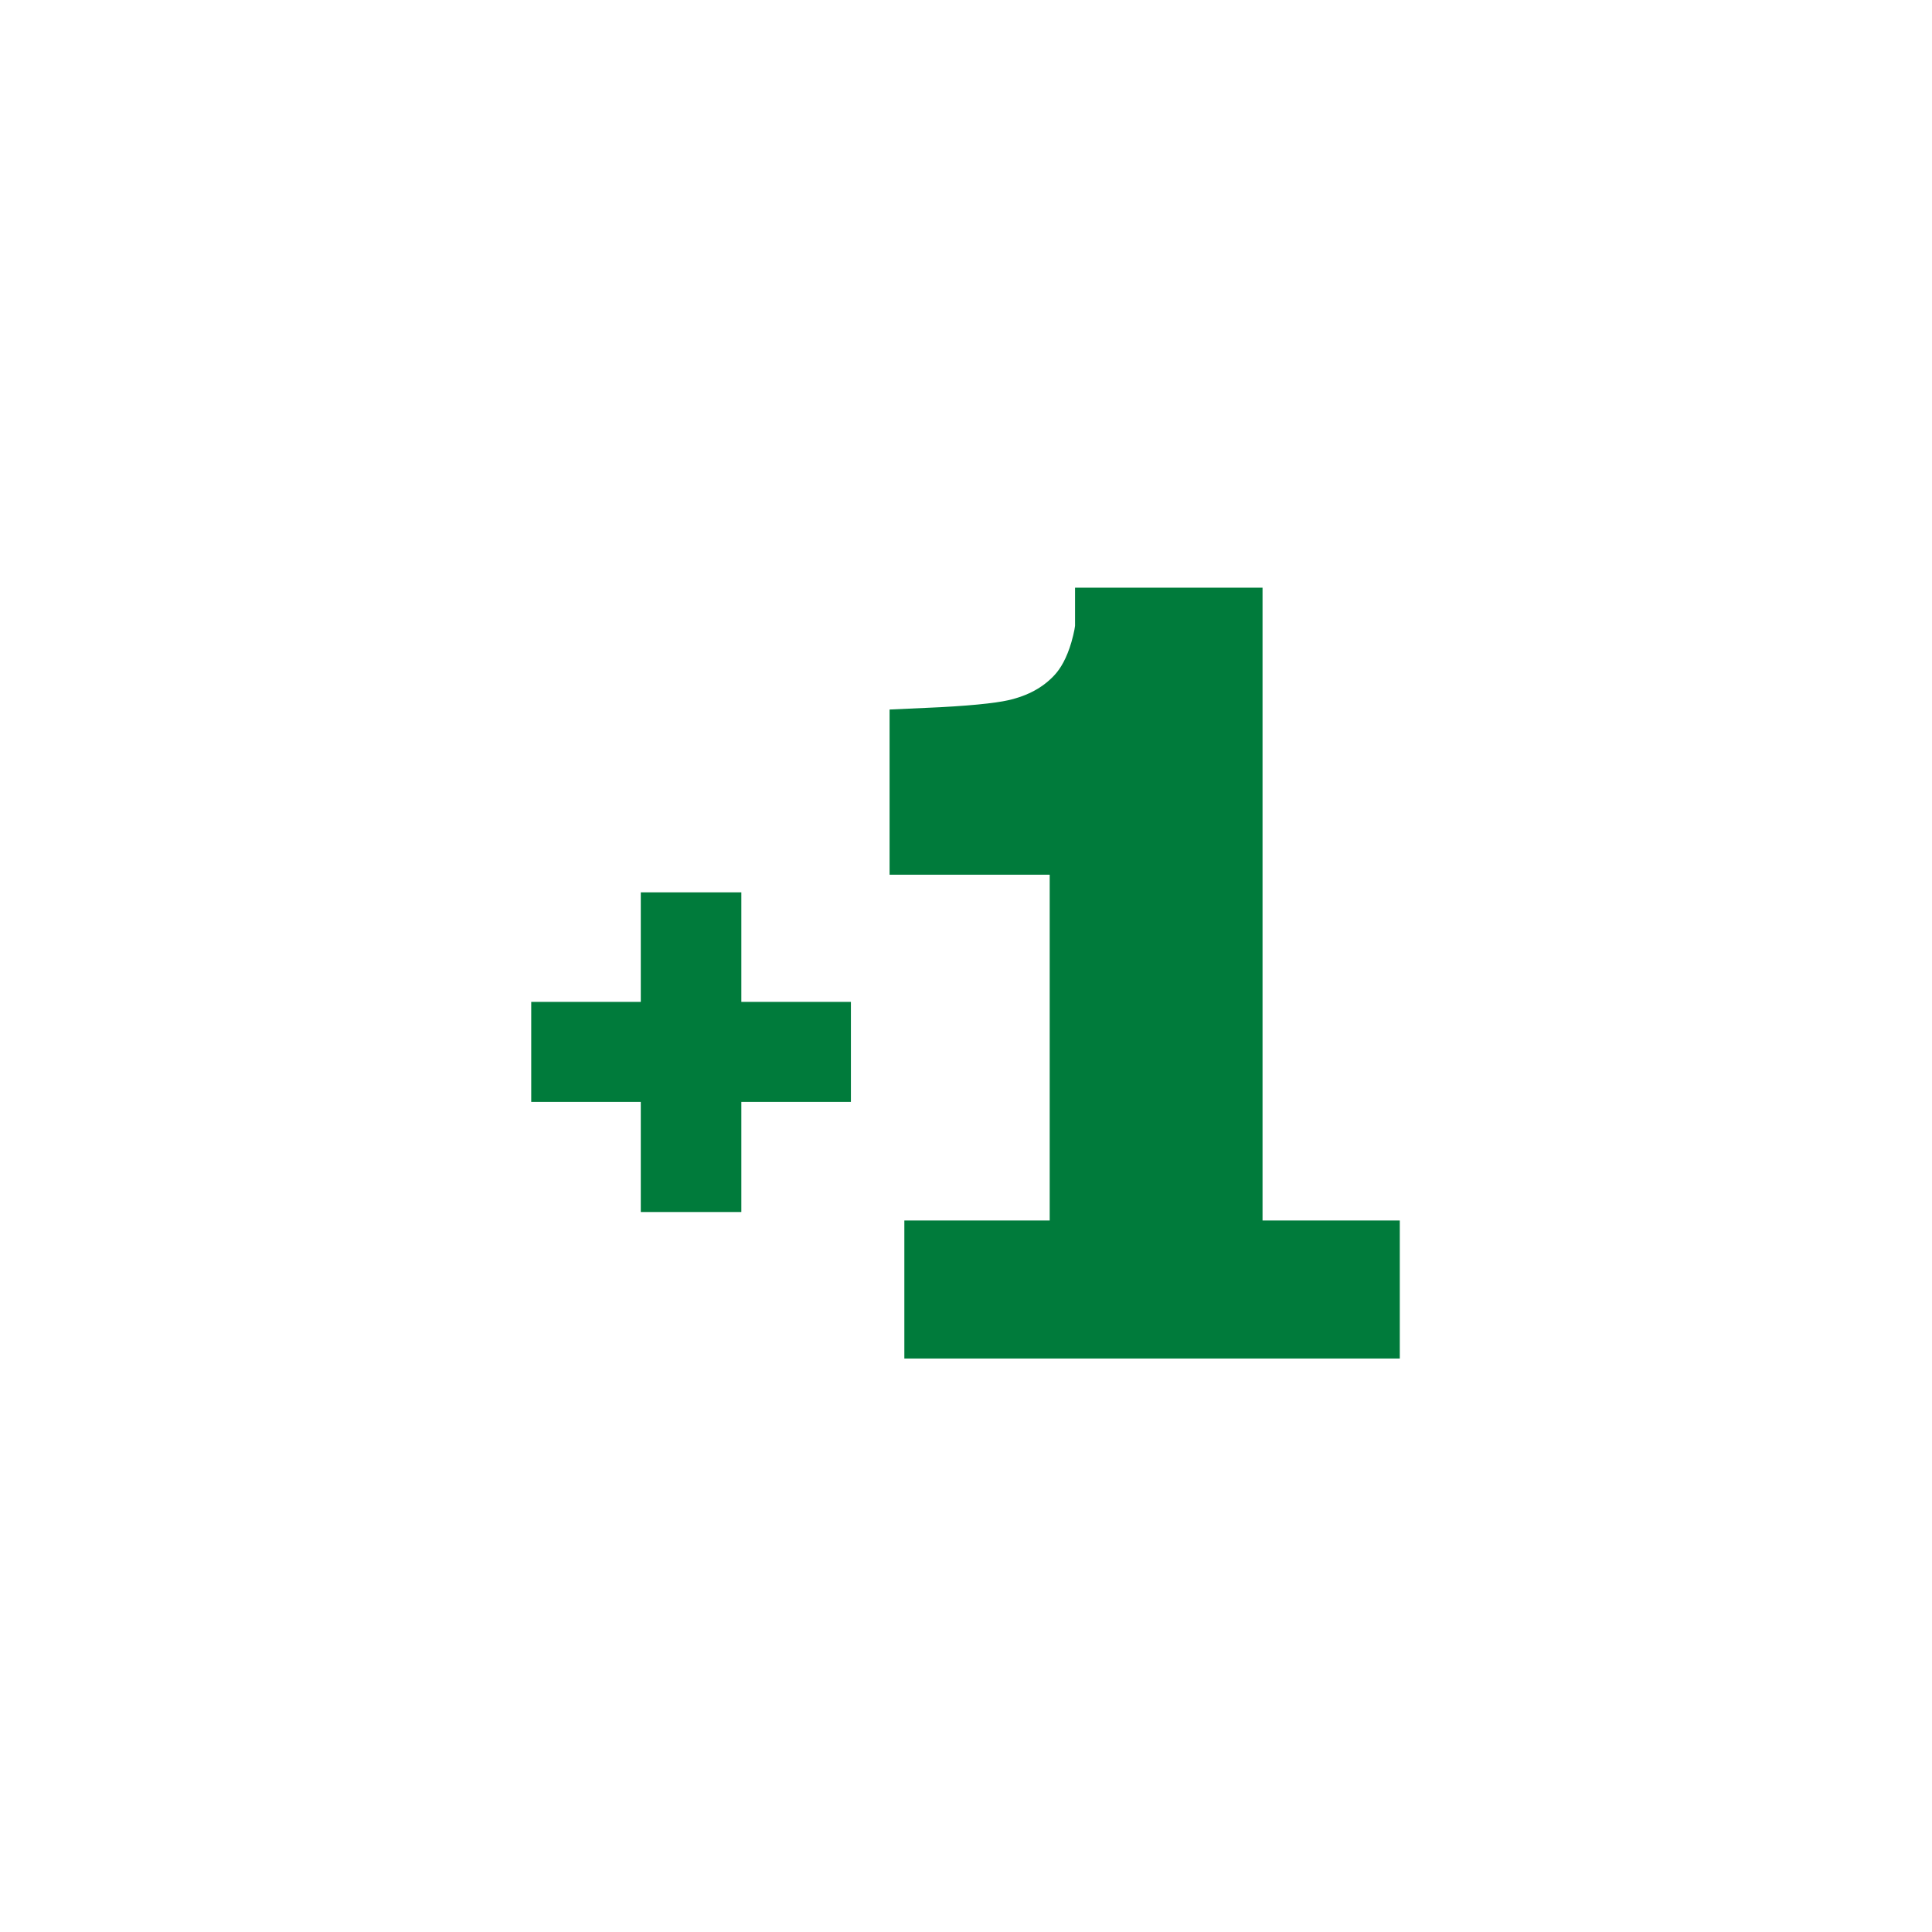 <svg xmlns="http://www.w3.org/2000/svg" width="127.56" height="127.56" viewBox="0 0 127.56 127.56" xml:space="preserve"><g fill="#007B3B" stroke="#007B3B" stroke-miterlimit="10"><path stroke-width="2" d="M36.074 71.754v-4.605h7.234v-7.233h4.639v7.233h7.234v4.605h-7.234v7.269h-4.639v-7.269h-7.234z"/><path stroke-width="5" d="M61.234 55.253v-6.015c2.785-.124 4.732-.31 5.844-.558 1.771-.393 3.219-1.178 4.33-2.356.766-.806 1.338-1.881 1.732-3.225.227-.806.34-1.406.34-1.798h7.379v44.957h-9.053V55.253H61.234z"/><path stroke-width="1.877" d="M60.648 81.522h30.834v7.235H60.648z"/></g></svg>